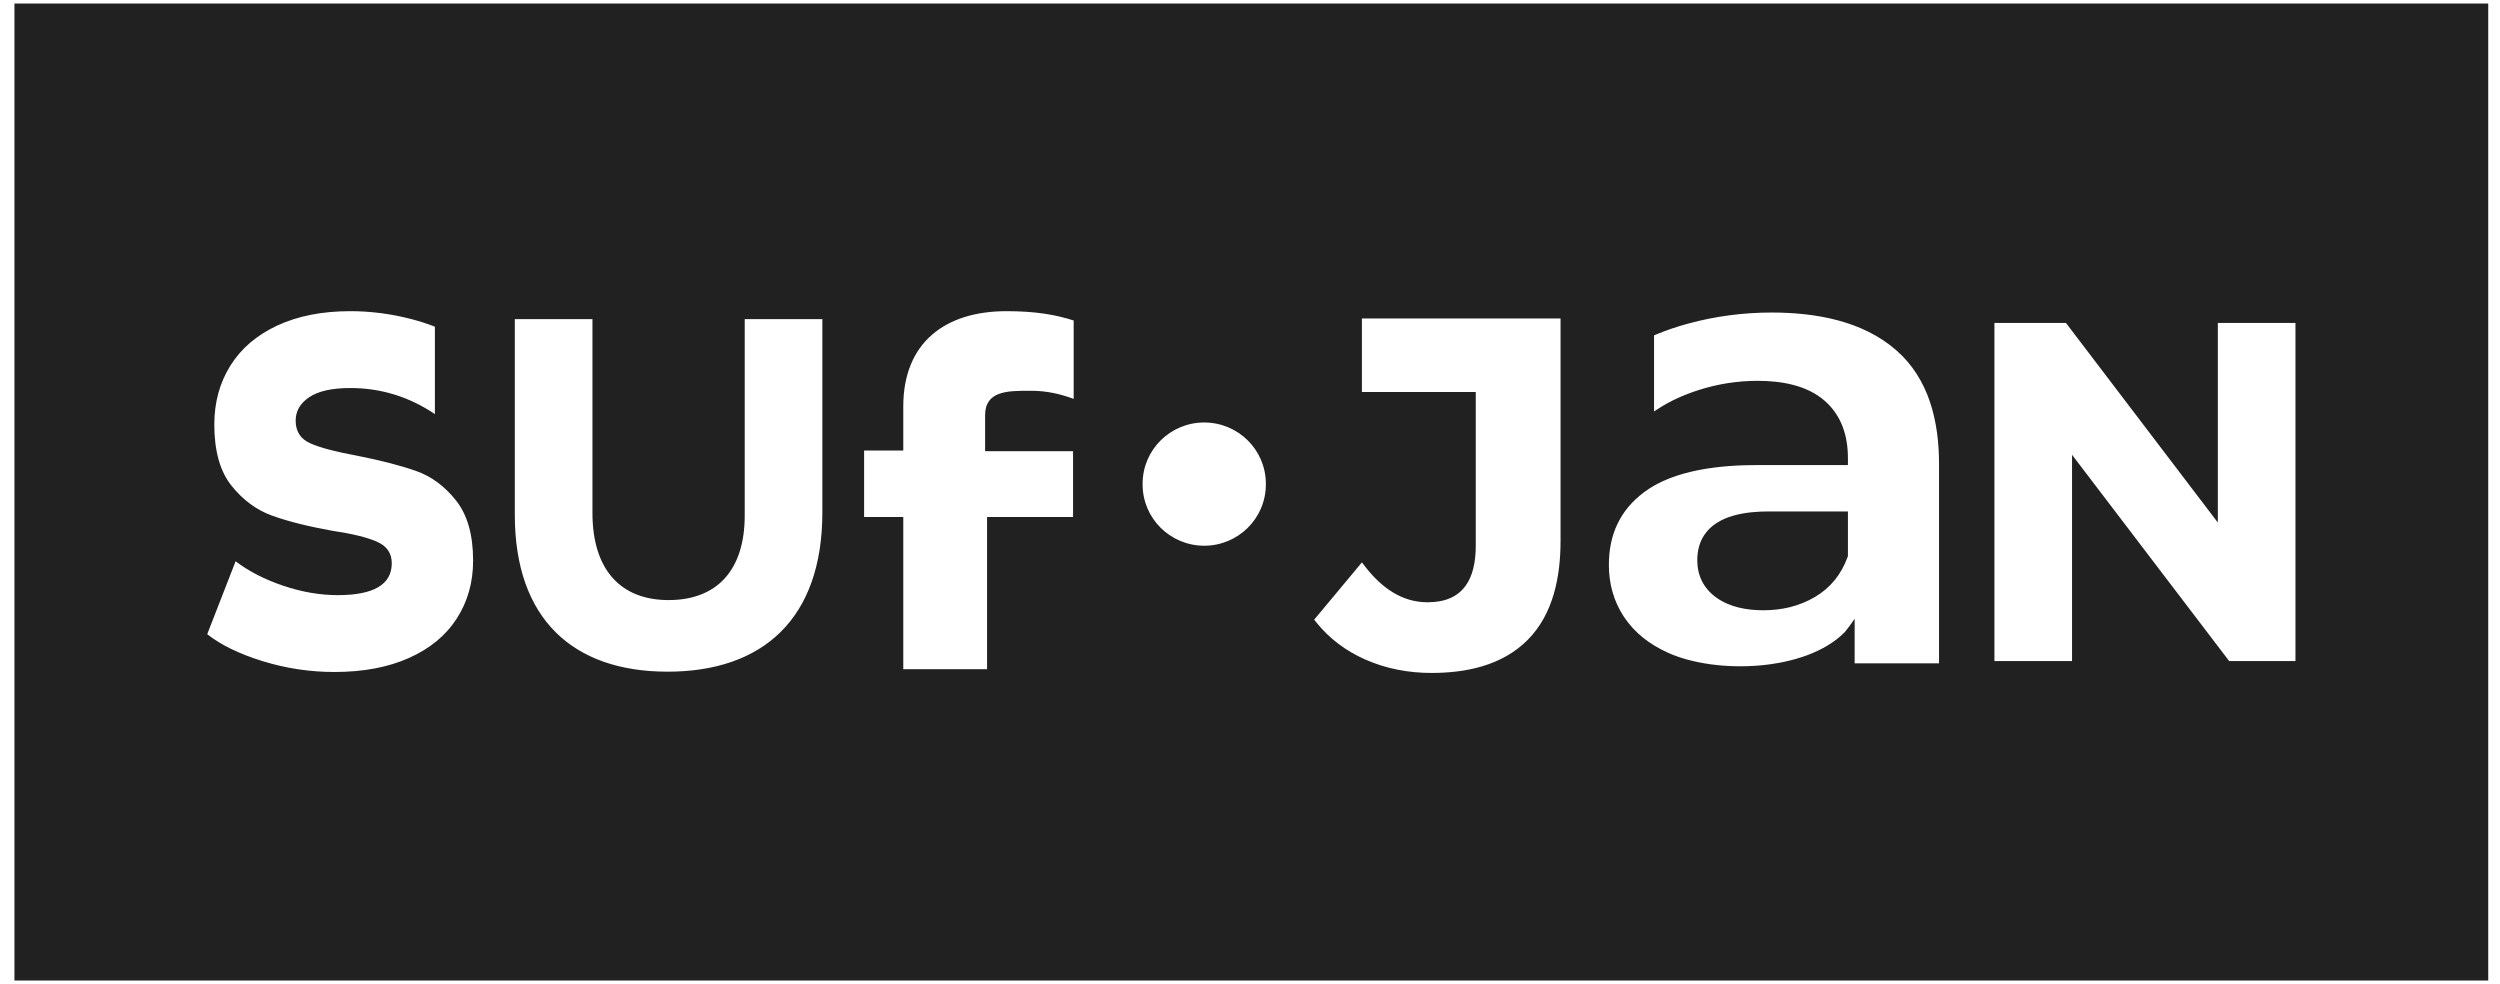 <svg width="160" height="63" viewBox="0 0 160 63" fill="none" xmlns="http://www.w3.org/2000/svg">
<path fill-rule="evenodd" clip-rule="evenodd" d="M159.247 62.754V0.228H0.924V62.754H159.247ZM16.826 42.319C18.317 42.778 19.843 43.007 21.404 43.007C23.244 43.007 24.834 42.708 26.173 42.111C27.513 41.513 28.532 40.673 29.231 39.589C29.93 38.505 30.279 37.269 30.279 35.879C30.279 34.24 29.918 32.962 29.196 32.045C28.474 31.127 27.623 30.495 26.645 30.148C25.667 29.801 24.409 29.474 22.872 29.169C21.497 28.918 20.495 28.654 19.866 28.377C19.237 28.099 18.922 27.612 18.922 26.918C18.922 26.306 19.214 25.806 19.796 25.417C20.379 25.028 21.252 24.834 22.417 24.834C24.374 24.834 26.179 25.389 27.833 26.501V20.908C27.385 20.73 26.902 20.573 26.383 20.436C25.067 20.089 23.745 19.915 22.417 19.915C20.623 19.915 19.068 20.221 17.752 20.832C16.436 21.443 15.434 22.298 14.747 23.396C14.06 24.493 13.716 25.75 13.716 27.168C13.716 28.863 14.083 30.169 14.817 31.086C15.551 32.003 16.419 32.642 17.42 33.003C18.422 33.365 19.691 33.684 21.229 33.962C22.533 34.156 23.501 34.392 24.129 34.671C24.759 34.948 25.073 35.407 25.073 36.046C25.073 37.408 23.92 38.089 21.614 38.089C20.472 38.089 19.307 37.887 18.119 37.484C16.931 37.081 15.918 36.56 15.079 35.921L13.262 40.589C14.147 41.284 15.335 41.861 16.826 42.319ZM57.81 42.828H63.173V33.089H68.676V28.876H63.047V26.568C63.047 25.008 64.514 25.009 65.884 25.01L65.969 25.01C67.004 25.01 67.84 25.209 68.715 25.527V20.512C67.601 20.154 66.327 19.915 64.417 19.915C60.485 19.915 57.81 21.93 57.81 26.011V28.836H55.303V33.089H57.81V42.828ZM42.725 42.987C48.791 42.987 52.631 39.631 52.631 32.791V20.423H47.662V32.984C47.662 36.566 45.822 38.405 42.789 38.405C39.756 38.405 37.917 36.501 37.917 32.823V20.423H32.948V32.952C32.948 39.598 36.658 42.987 42.725 42.987ZM77.071 34.926C79.241 34.926 81.014 33.179 81.014 31.009V30.956C81.014 28.786 79.241 27.039 77.071 27.039C74.9 27.039 73.127 28.786 73.127 30.956V31.009C73.127 33.179 74.9 34.926 77.071 34.926ZM87.162 25.086H94.449V34.909C94.449 37.029 93.681 38.546 91.362 38.546C89.671 38.546 88.377 37.559 87.38 36.274L87.162 35.993L84.106 39.66L84.253 39.842C85.089 40.881 86.142 41.66 87.357 42.201C88.705 42.801 90.148 43.068 91.62 43.068C93.85 43.068 96.15 42.588 97.775 40.95C99.425 39.287 99.875 36.877 99.875 34.618V20.381H87.162V25.086ZM118.698 39.605C118.501 39.894 118.293 40.177 118.067 40.453C115.584 42.989 109.82 43.172 106.735 41.769C105.602 41.254 104.617 40.516 103.927 39.469C103.265 38.464 102.968 37.348 102.968 36.149C102.968 34.224 103.671 32.662 105.223 31.499C107.155 30.051 110.131 29.764 112.477 29.764H118.267V29.317C118.267 27.909 117.866 26.598 116.779 25.649C115.617 24.635 113.97 24.373 112.477 24.373C111.191 24.373 109.923 24.575 108.699 24.968C107.782 25.261 106.893 25.655 106.087 26.184L105.86 26.333V21.463L105.949 21.425C106.631 21.138 107.333 20.903 108.047 20.709C109.786 20.235 111.579 20.002 113.382 20.002C116.178 20.002 119.192 20.52 121.362 22.417C123.477 24.266 124.098 26.997 124.098 29.699V42.454H118.697L118.698 39.605ZM118.267 35.592V32.732H113.209C111.783 32.732 109.904 32.954 109.056 34.267C108.749 34.743 108.626 35.289 108.626 35.852C108.626 36.836 109.025 37.645 109.821 38.227C110.693 38.866 111.806 39.057 112.865 39.057C114.028 39.057 115.144 38.802 116.151 38.21C117.154 37.621 117.842 36.755 118.24 35.666L118.267 35.592ZM127.643 20.668H132.221L141.942 33.443V20.668H146.91V42.308H142.667L132.611 29.107V42.308H127.643V20.668Z" fill="#212121"/>
</svg>
